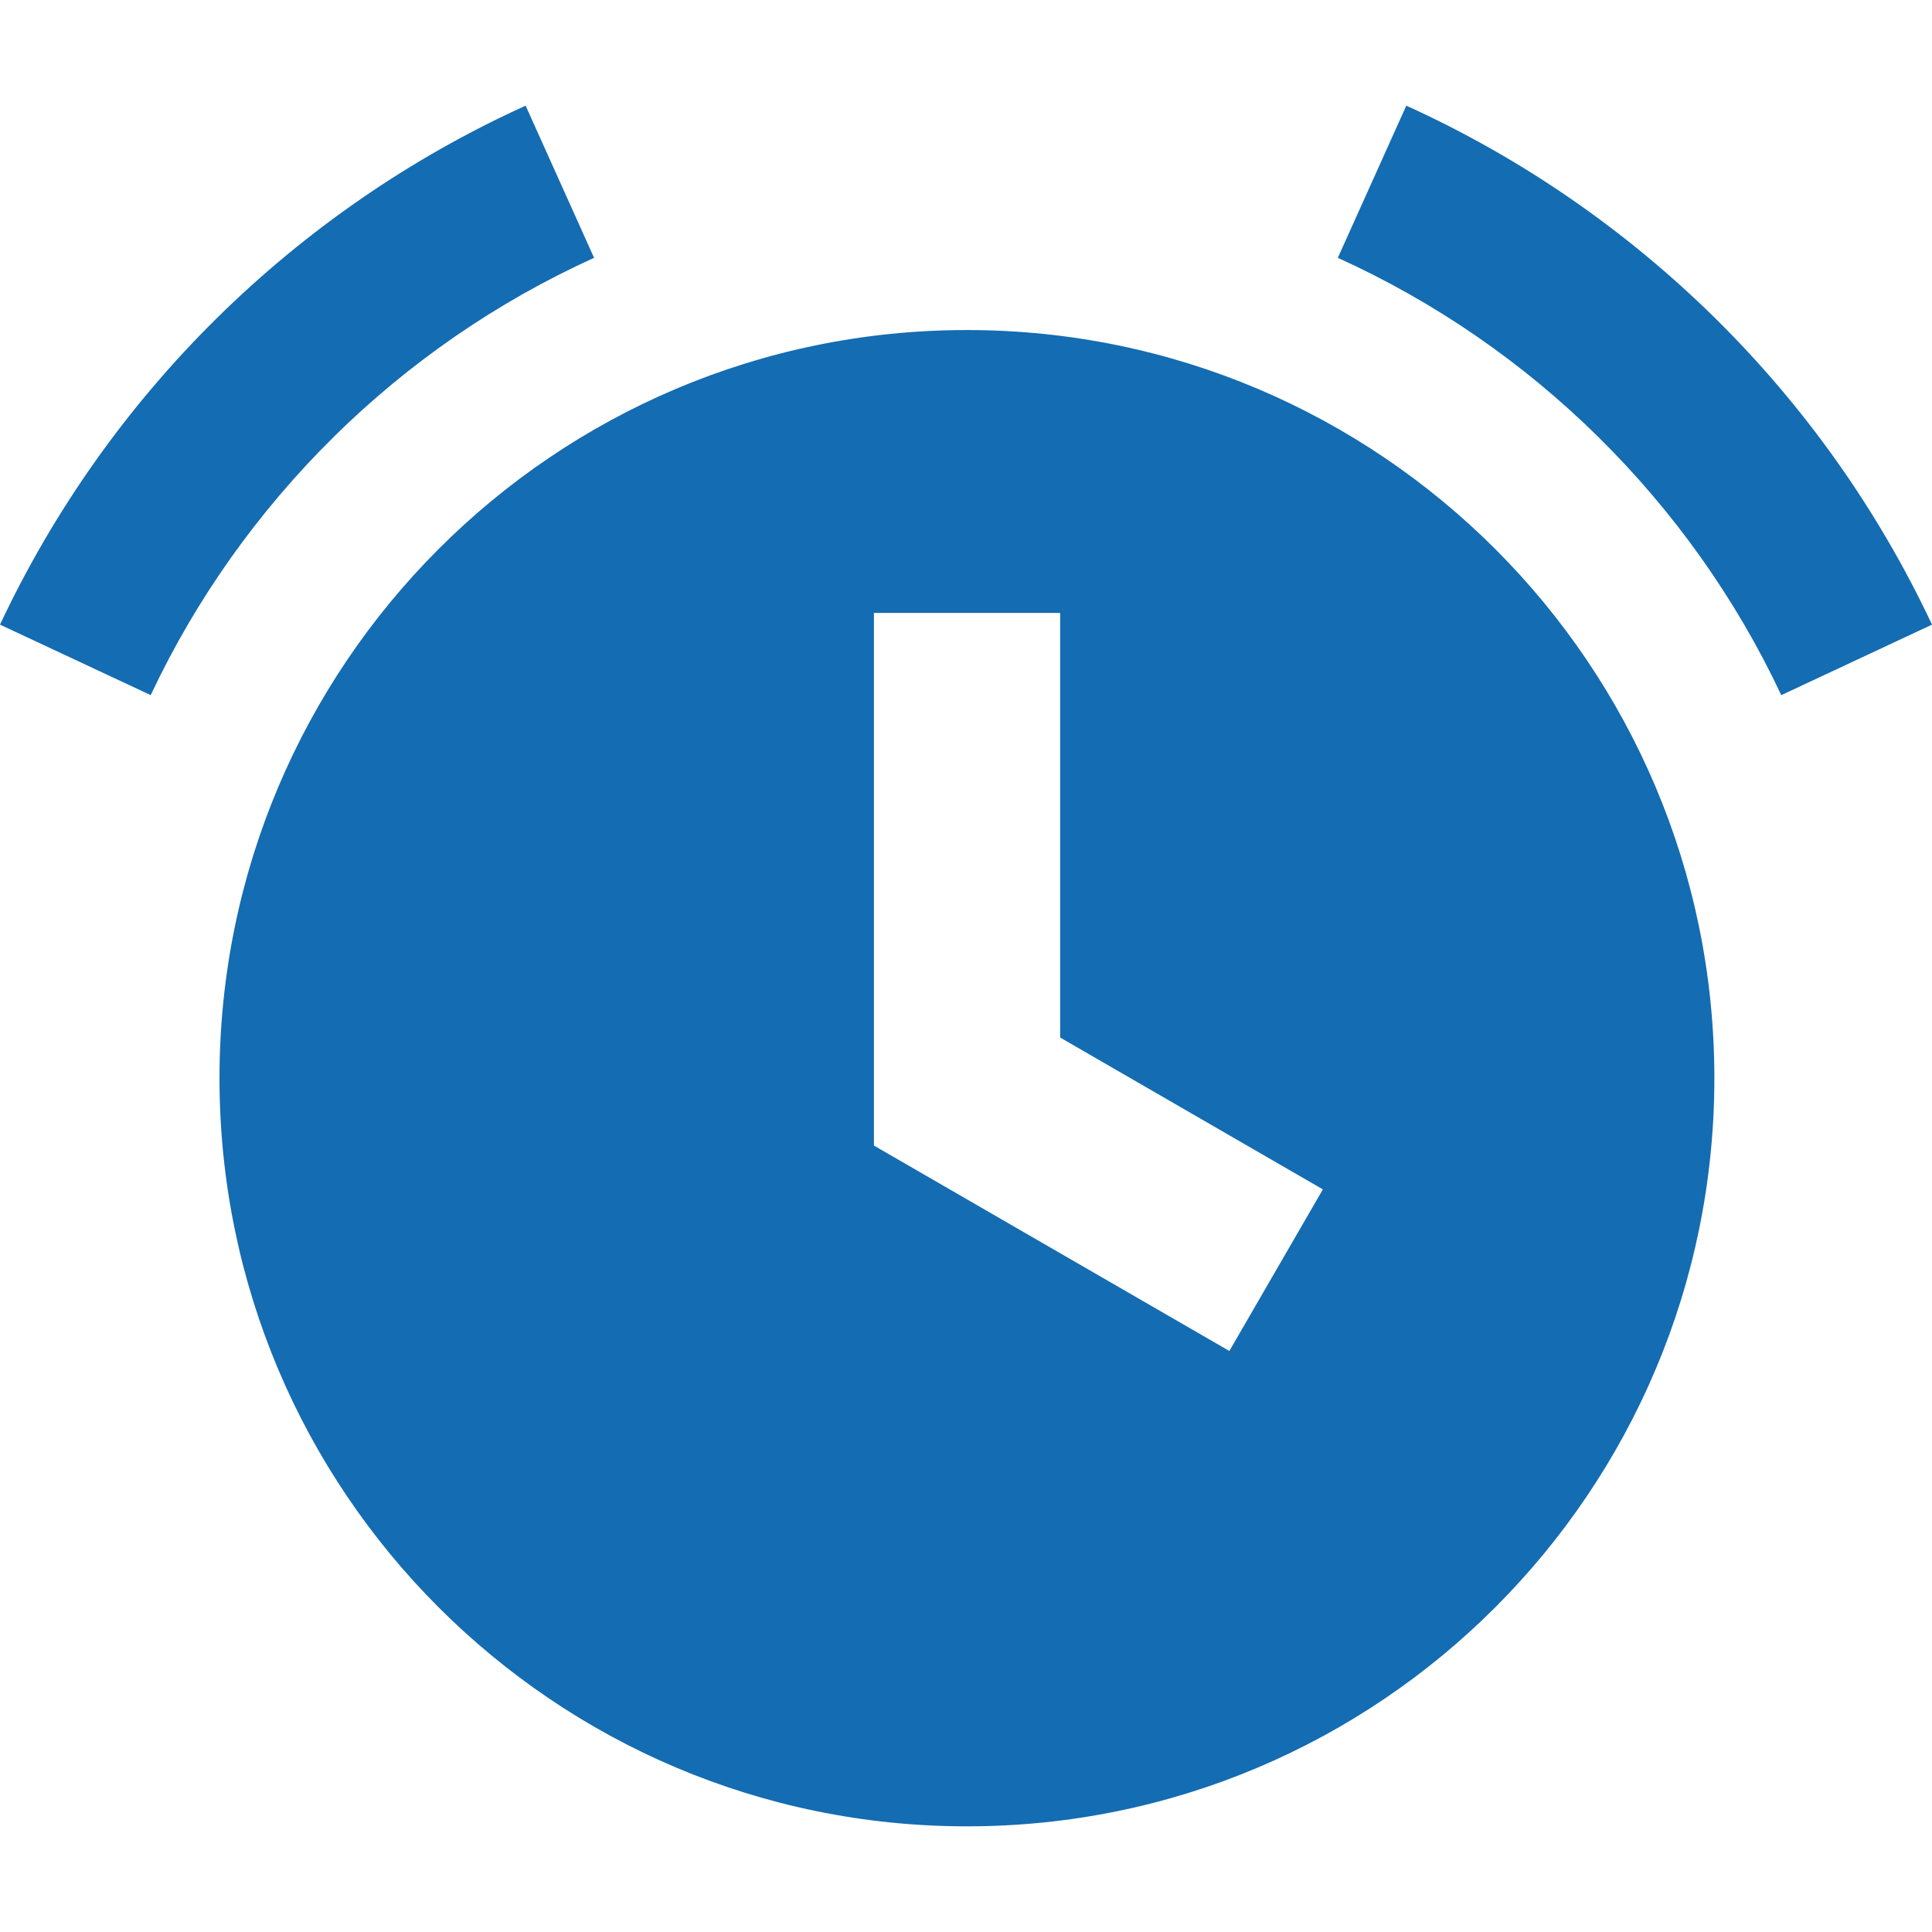 <svg width="53" height="53" viewBox="0 0 128 114" fill="none" xmlns="http://www.w3.org/2000/svg">
<path fill-rule="evenodd" clip-rule="evenodd" d="M64.061 14.866C50.388 14.866 38.007 20.413 29.048 29.386C20.089 38.353 14.542 50.747 14.542 64.433C14.542 78.12 20.084 90.513 29.048 99.48C38.012 108.448 50.388 114 64.061 114C77.735 114 90.116 108.453 99.075 99.48C108.039 90.508 113.581 78.12 113.581 64.433C113.581 50.747 108.039 38.353 99.075 29.386C90.111 20.419 77.735 14.866 64.061 14.866ZM81.452 82.508L57.9 68.897V33.61H70.238V61.739L87.644 71.8L81.451 82.501L81.452 82.508ZM127.999 34.384L118.014 39.055C115.01 32.66 110.887 26.88 105.9 21.959C100.929 17.048 95.088 13.008 88.634 10.082L93.171 0C100.809 3.464 107.731 8.26 113.636 14.083C119.536 19.902 124.42 26.764 128 34.383L127.999 34.384ZM22.1 21.958C17.113 26.879 12.989 32.665 9.985 39.054L0 34.383C3.58 26.765 8.464 19.903 14.358 14.084C20.264 8.26 27.185 3.464 34.824 0L39.36 10.082C32.906 13.008 27.071 17.048 22.095 21.959L22.1 21.958Z" fill="#146CB2"/>
</svg>